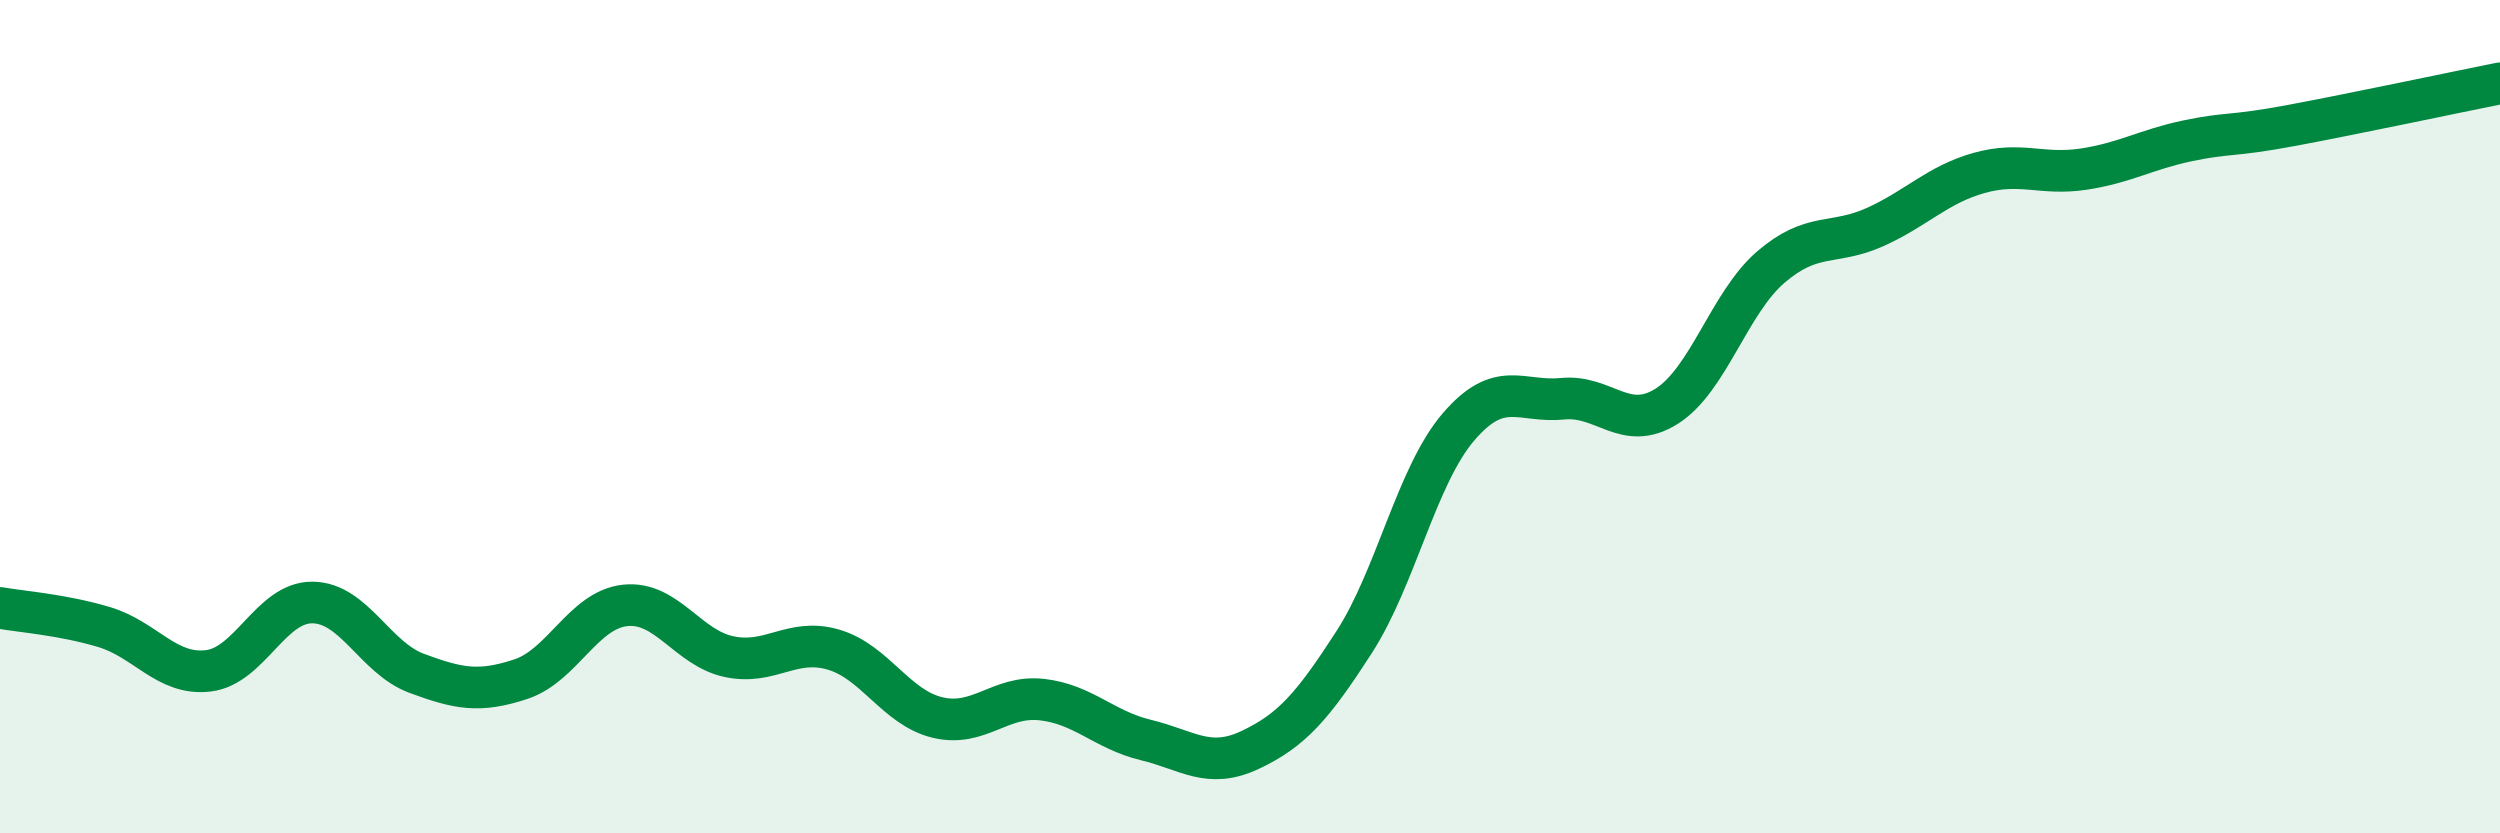 
    <svg width="60" height="20" viewBox="0 0 60 20" xmlns="http://www.w3.org/2000/svg">
      <path
        d="M 0,14.59 C 0.5,14.68 1.5,14.75 2.5,15.05 C 3.5,15.35 4,16.22 5,16.1 C 6,15.98 6.5,14.45 7.5,14.46 C 8.5,14.47 9,15.79 10,16.16 C 11,16.53 11.5,16.63 12.5,16.3 C 13.5,15.97 14,14.64 15,14.53 C 16,14.42 16.5,15.55 17.5,15.76 C 18.5,15.97 19,15.3 20,15.59 C 21,15.88 21.5,16.98 22.5,17.22 C 23.5,17.46 24,16.68 25,16.79 C 26,16.9 26.5,17.52 27.5,17.76 C 28.5,18 29,18.47 30,18 C 31,17.53 31.5,16.96 32.5,15.41 C 33.5,13.86 34,11.42 35,10.25 C 36,9.08 36.5,9.67 37.5,9.57 C 38.5,9.47 39,10.38 40,9.75 C 41,9.12 41.5,7.27 42.5,6.41 C 43.5,5.55 44,5.9 45,5.45 C 46,5 46.5,4.43 47.5,4.15 C 48.5,3.87 49,4.21 50,4.06 C 51,3.91 51.5,3.59 52.5,3.38 C 53.5,3.17 53.5,3.29 55,3.01 C 56.5,2.73 59,2.2 60,2L60 20L0 20Z"
        fill="#008740"
        opacity="0.1"
        stroke-linecap="round"
        stroke-linejoin="round"
      />
      <path
        d="M 0,14.59 C 0.5,14.68 1.5,14.75 2.5,15.05 C 3.5,15.35 4,16.22 5,16.1 C 6,15.98 6.5,14.45 7.5,14.46 C 8.5,14.47 9,15.79 10,16.16 C 11,16.53 11.5,16.63 12.5,16.3 C 13.5,15.97 14,14.64 15,14.53 C 16,14.42 16.5,15.55 17.5,15.76 C 18.5,15.97 19,15.3 20,15.59 C 21,15.88 21.5,16.98 22.5,17.22 C 23.5,17.46 24,16.68 25,16.79 C 26,16.9 26.5,17.52 27.5,17.76 C 28.5,18 29,18.47 30,18 C 31,17.53 31.5,16.96 32.5,15.41 C 33.5,13.86 34,11.42 35,10.25 C 36,9.08 36.5,9.67 37.5,9.57 C 38.5,9.47 39,10.38 40,9.75 C 41,9.12 41.5,7.27 42.5,6.41 C 43.5,5.55 44,5.9 45,5.45 C 46,5 46.5,4.43 47.5,4.15 C 48.5,3.87 49,4.21 50,4.06 C 51,3.91 51.5,3.59 52.5,3.38 C 53.5,3.17 53.5,3.29 55,3.01 C 56.5,2.73 59,2.2 60,2"
        stroke="#008740"
        stroke-width="1"
        fill="none"
        stroke-linecap="round"
        stroke-linejoin="round"
      />
    </svg>
  